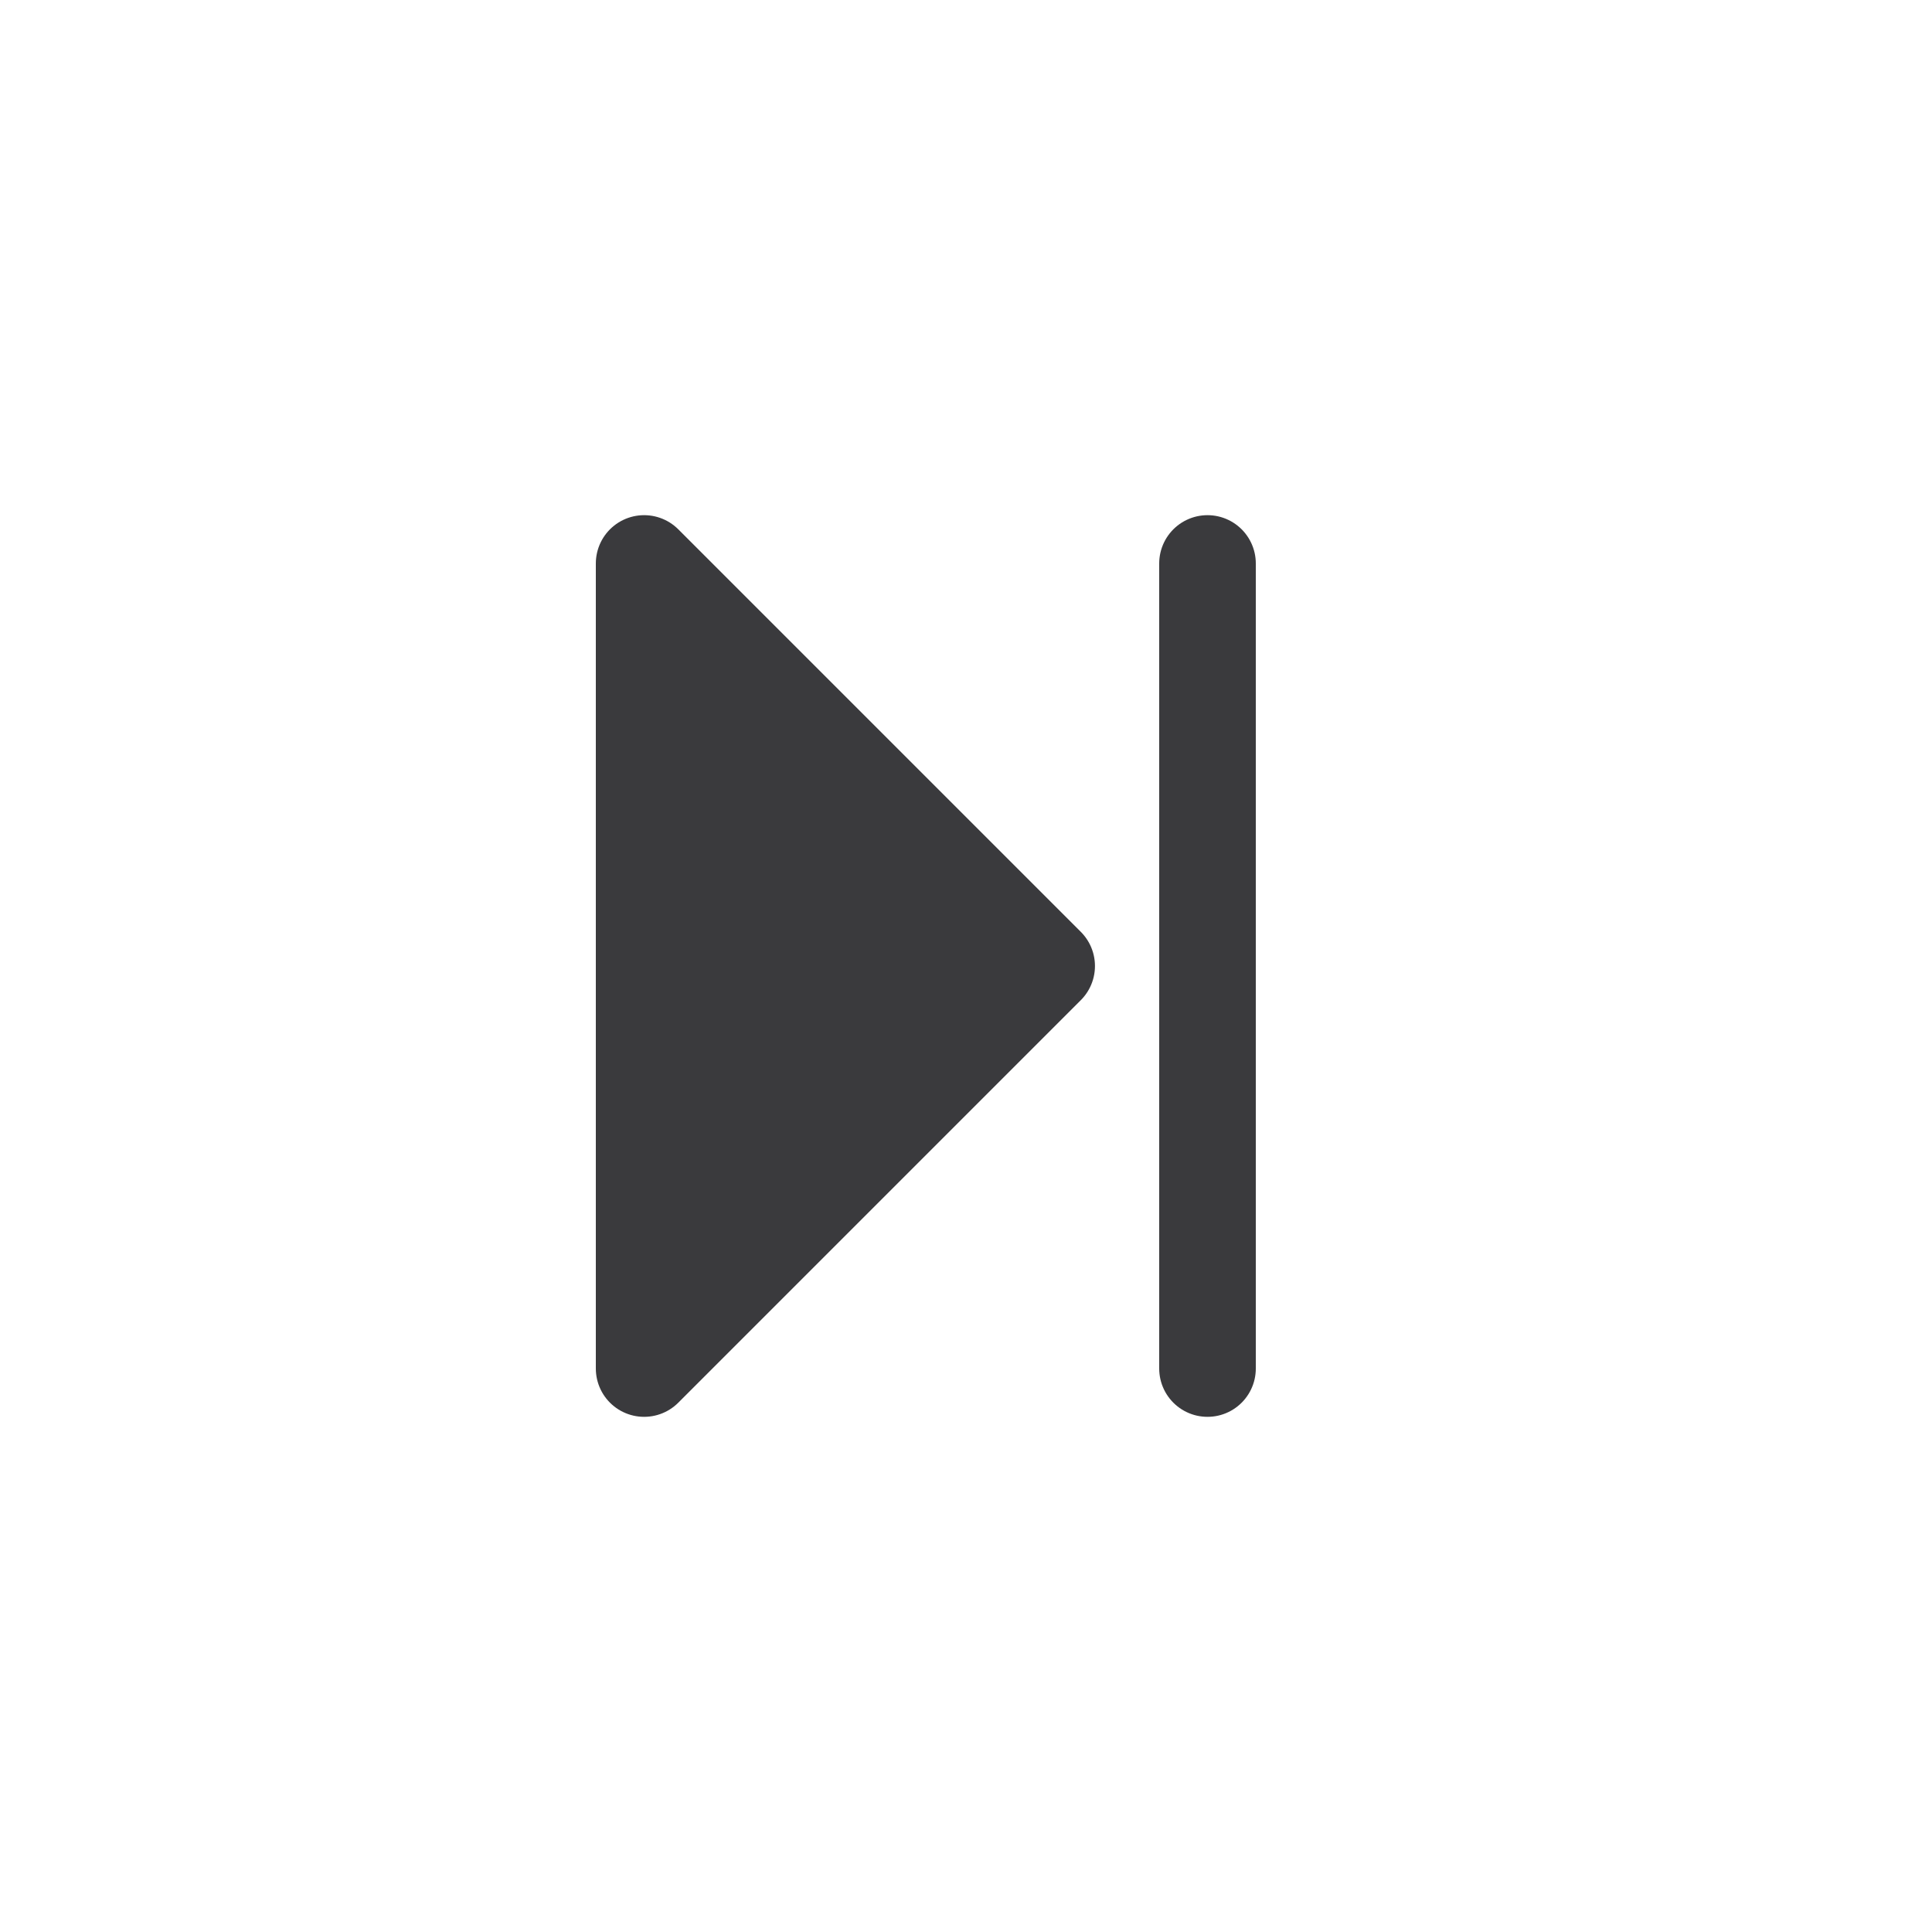 <svg width="20" height="20" viewBox="0 0 20 20" fill="none" xmlns="http://www.w3.org/2000/svg">
    <path d="M10.835 10 6.668 5.833v8.334L10.835 10z" fill="#3A3A3D" stroke="#3A3A3D" stroke-linecap="round" stroke-linejoin="round"/>
    <path d="M12.5 5.833v8.334" stroke="#3A3A3D" stroke-linecap="round" stroke-linejoin="round"/>
</svg>
